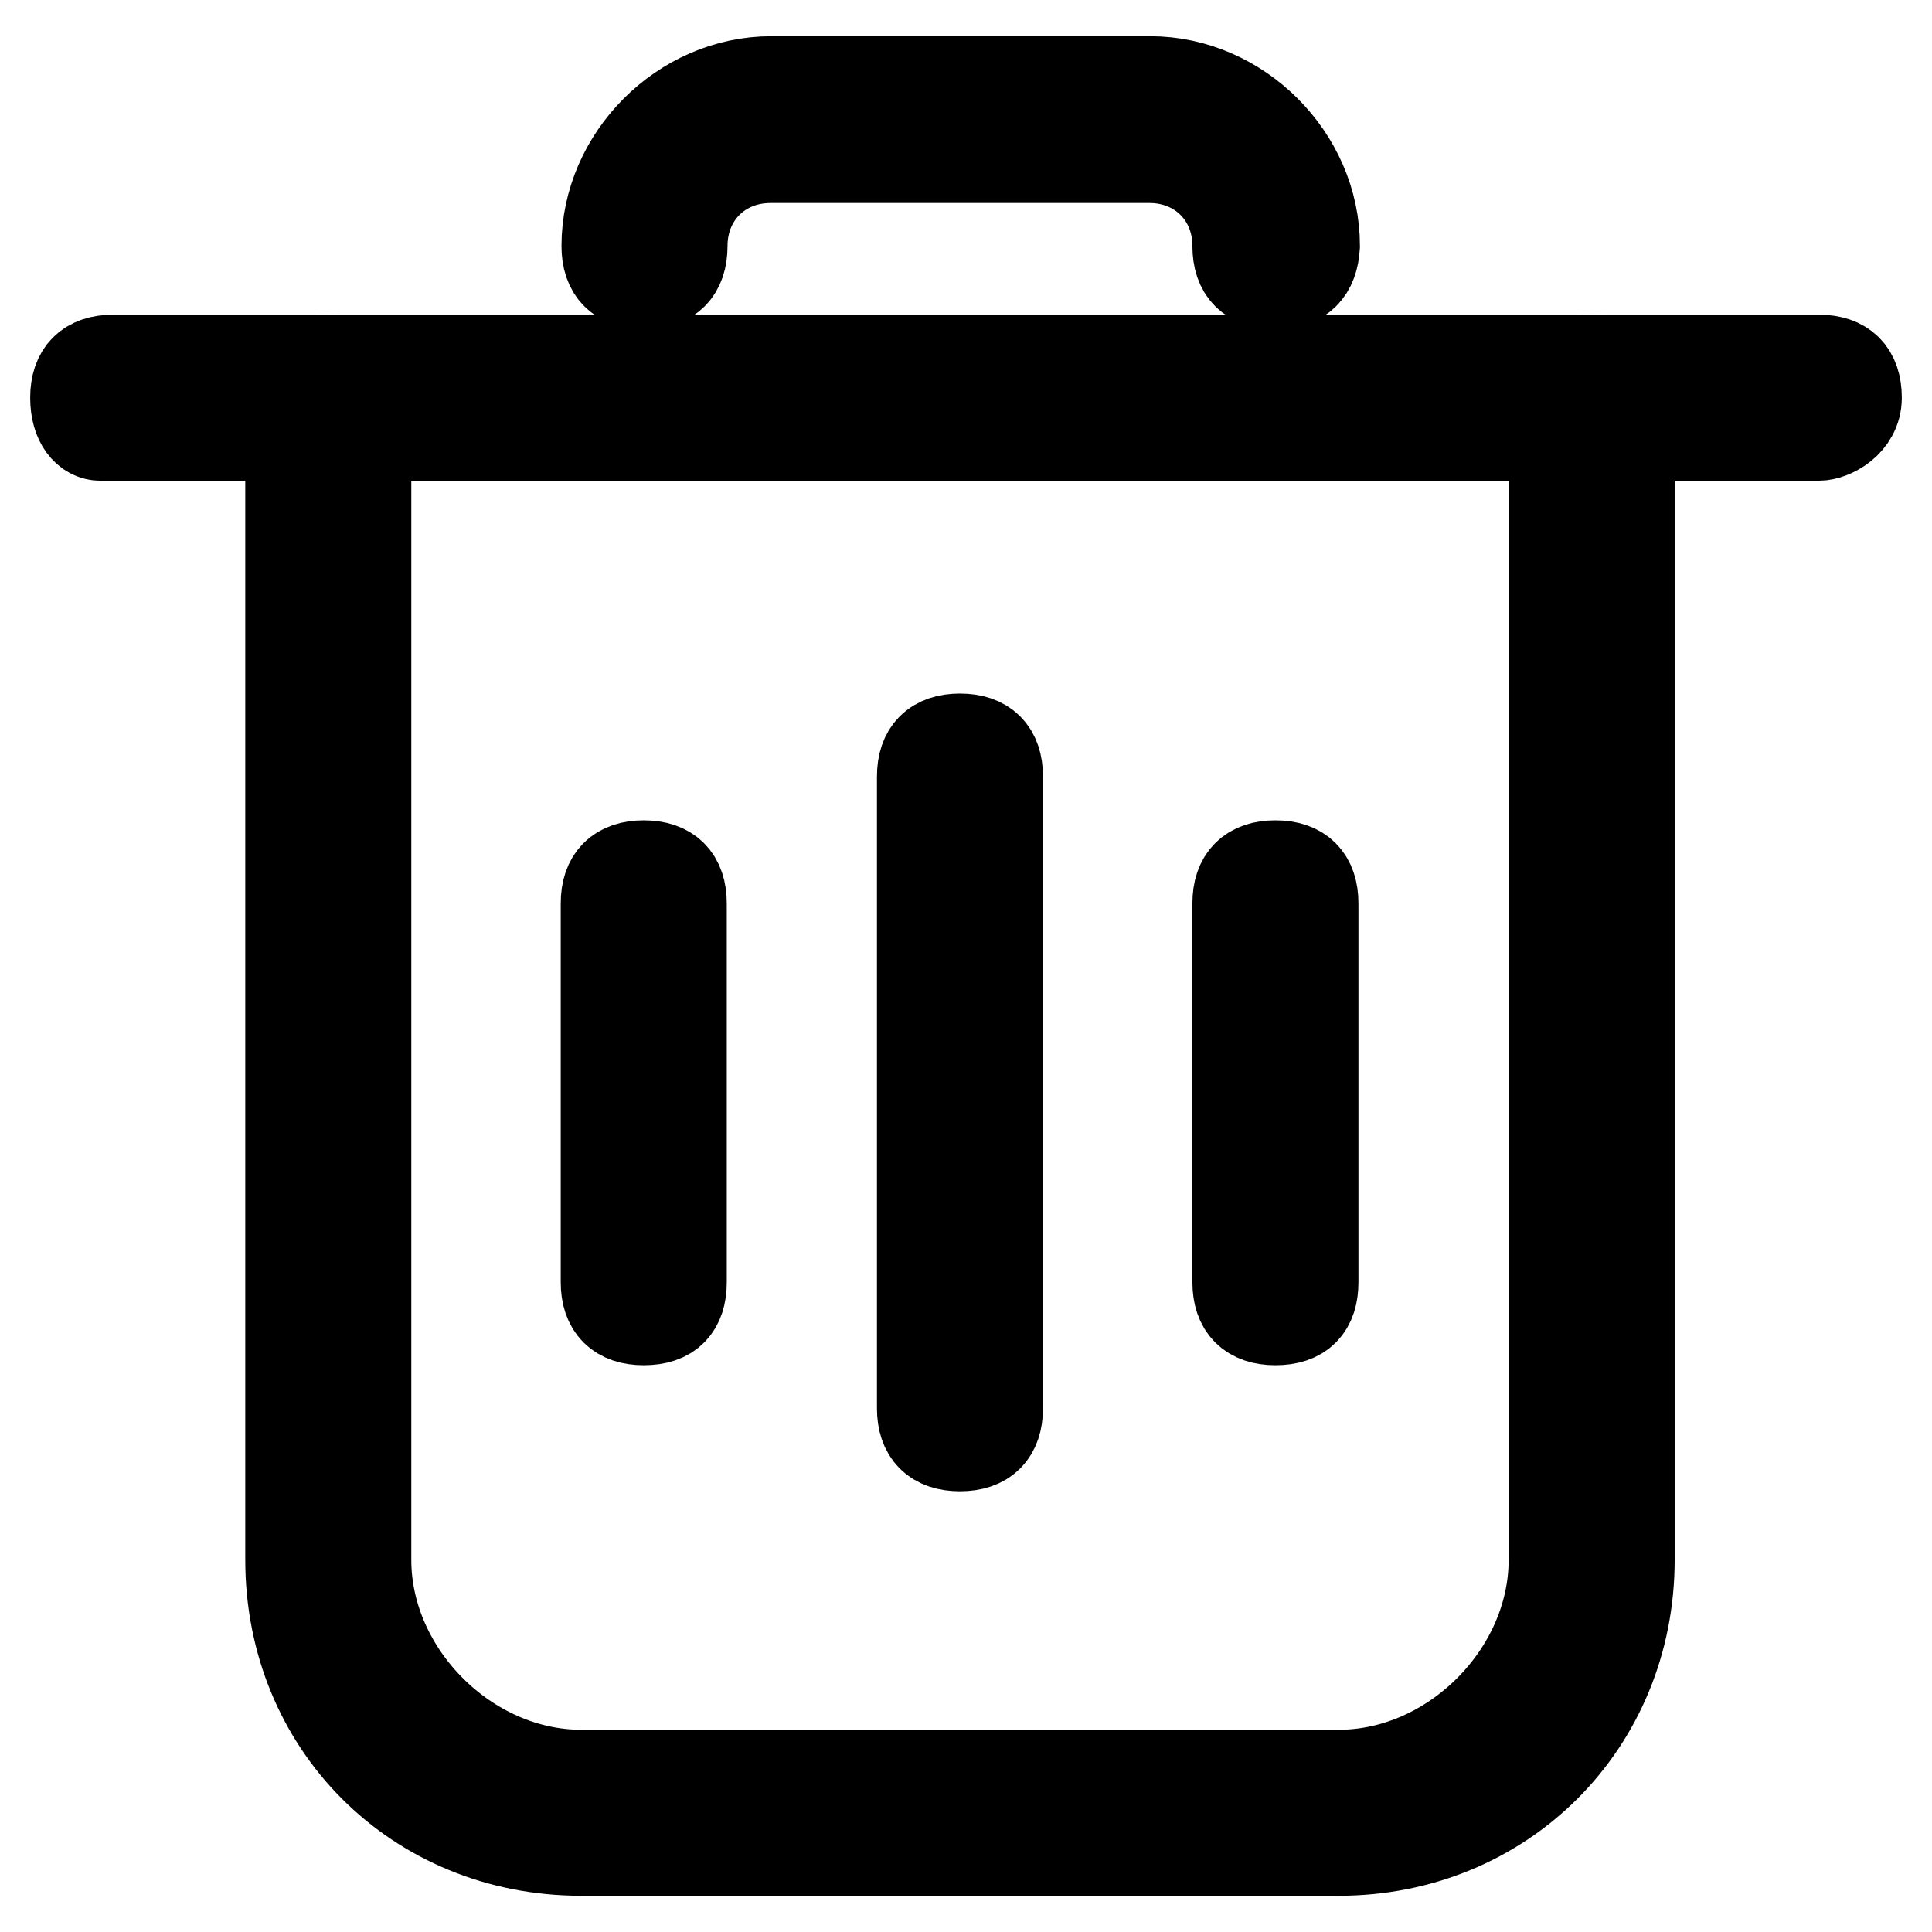 <?xml version="1.0" encoding="utf-8"?>
<!-- Svg Vector Icons : http://www.onlinewebfonts.com/icon -->
<!DOCTYPE svg PUBLIC "-//W3C//DTD SVG 1.1//EN" "http://www.w3.org/Graphics/SVG/1.1/DTD/svg11.dtd">
<svg version="1.1" xmlns="http://www.w3.org/2000/svg" xmlns:xlink="http://www.w3.org/1999/xlink" x="0px" y="0px" viewBox="0 0 256 256" enable-background="new 0 0 256 256" xml:space="preserve">
<g> <path stroke-width="12" fill-opacity="0" stroke="#000000"  d="M241,57.7H13.3c-1.7,0-3.3-1.7-3.3-5s1.7-5,5-5h226c3.3,0,5,1.7,5,5S242.7,57.7,241,57.7z"/> <path stroke-width="12" fill-opacity="0" stroke="#000000"  d="M177.4,245.2H77c-21.8,0-38.5-16.7-38.5-38.5v-154c0-3.3,1.7-5,5-5s5,1.7,5,5v154 c0,15.1,13.4,28.5,28.5,28.5h100.4c15.1,0,28.5-13.4,28.5-28.5v-154c0-3.3,1.7-5,5-5s5,1.7,5,5v154 C215.9,228.4,199.1,245.2,177.4,245.2z M169,37.6c-3.3,0-5-1.7-5-5c0-6.7-5-11.7-11.7-11.7h-50.2c-6.7,0-11.7,5-11.7,11.7 c0,3.3-1.7,5-5,5s-5-1.7-5-5c0-11.7,10-21.8,21.8-21.8h50.2c11.7,0,21.8,10,21.8,21.8C174,35.9,172.4,37.6,169,37.6z"/> <path stroke-width="12" fill-opacity="0" stroke="#000000"  d="M85.3,174.9c-3.3,0-5-1.7-5-5v-50.2c0-3.3,1.7-5,5-5s5,1.7,5,5v50.2C90.3,173.2,88.7,174.9,85.3,174.9z  M169,174.9c-3.3,0-5-1.7-5-5v-50.2c0-3.3,1.7-5,5-5c3.3,0,5,1.7,5,5v50.2C174,173.2,172.4,174.9,169,174.9z M127.2,191.6 c-3.3,0-5-1.7-5-5v-83.7c0-3.3,1.7-5,5-5c3.3,0,5,1.7,5,5v83.7C132.2,189.9,130.5,191.6,127.2,191.6z"/></g>
</svg>